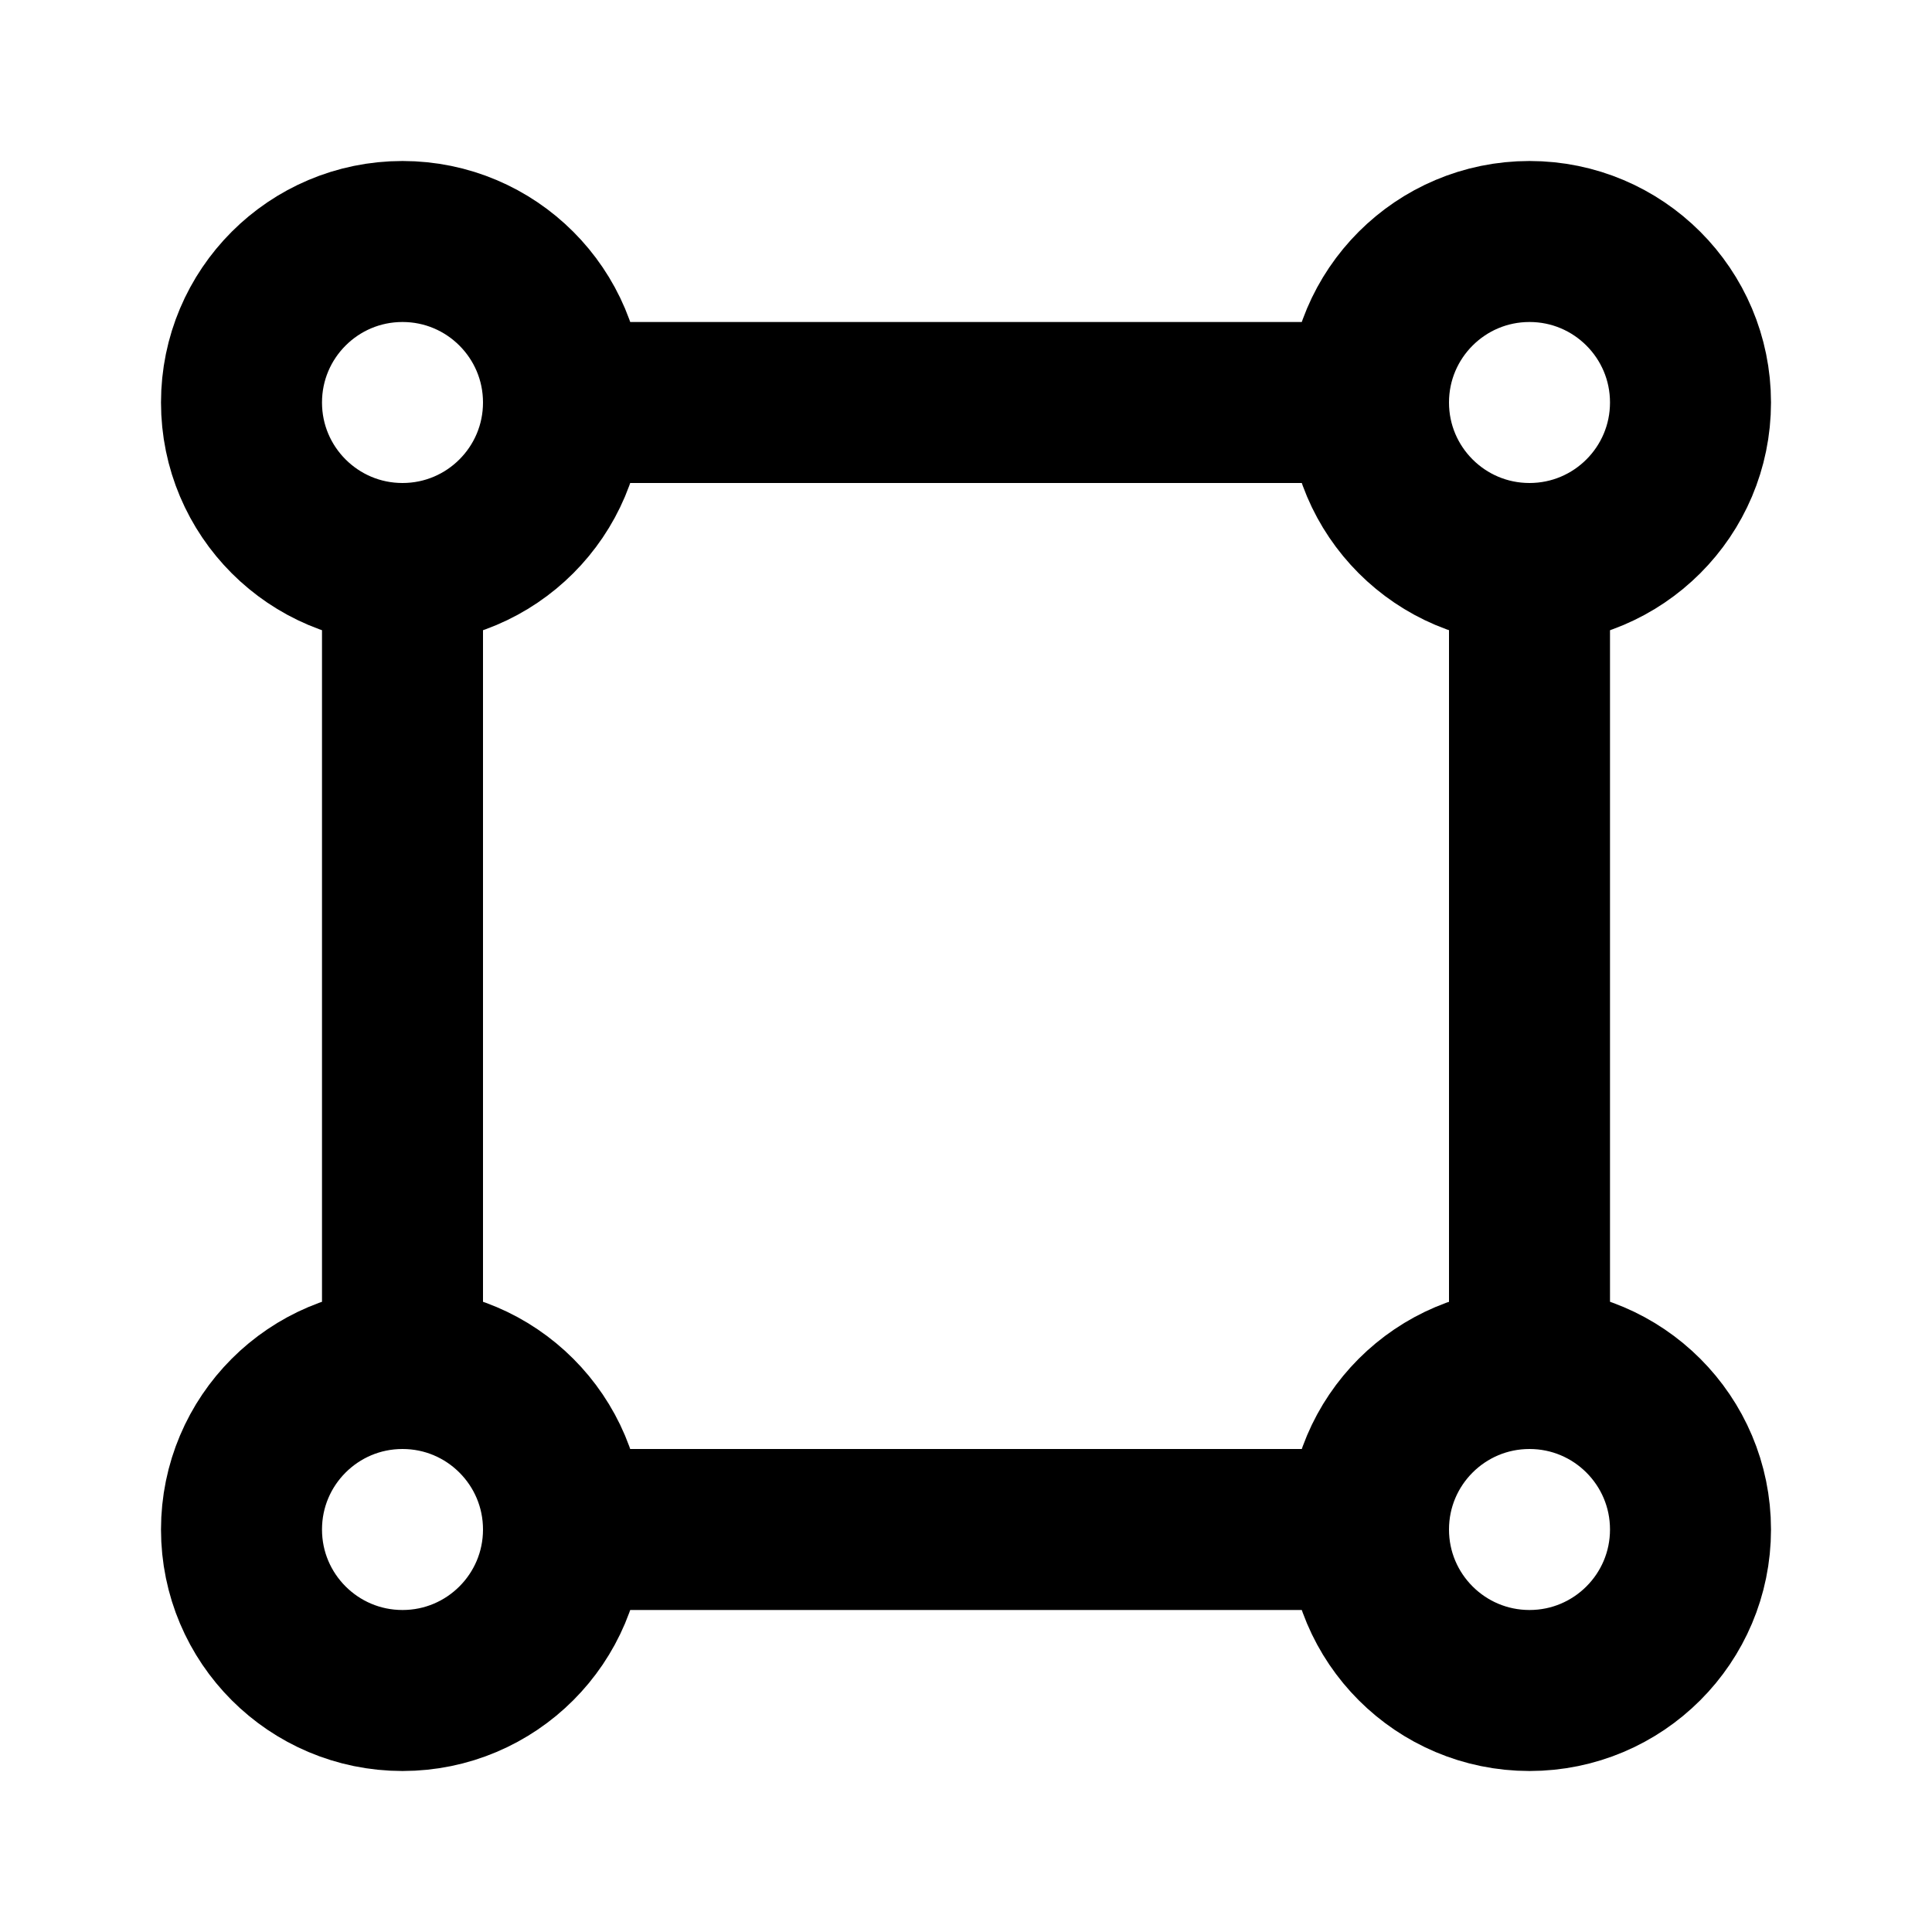 <svg xmlns="http://www.w3.org/2000/svg" class="icon icon-tabler icon-tabler-shape" width="24" height="24" viewBox="0 0 24 24" stroke-width="2" stroke="currentColor" fill="none" stroke-linecap="round" stroke-linejoin="round">
  <desc>Download more icon variants from https://tabler-icons.io/i/shape</desc>
  <path stroke="none" d="M0 0h24v24H0z" fill="none"/>
  <circle cx="5" cy="5" r="2" />
  <circle cx="19" cy="5" r="2" />
  <circle cx="5" cy="19" r="2" />
  <circle cx="19" cy="19" r="2" />
  <line x1="5" y1="7" x2="5" y2="17" />
  <line x1="7" y1="5" x2="17" y2="5" />
  <line x1="7" y1="19" x2="17" y2="19" />
  <line x1="19" y1="7" x2="19" y2="17" />
</svg>


